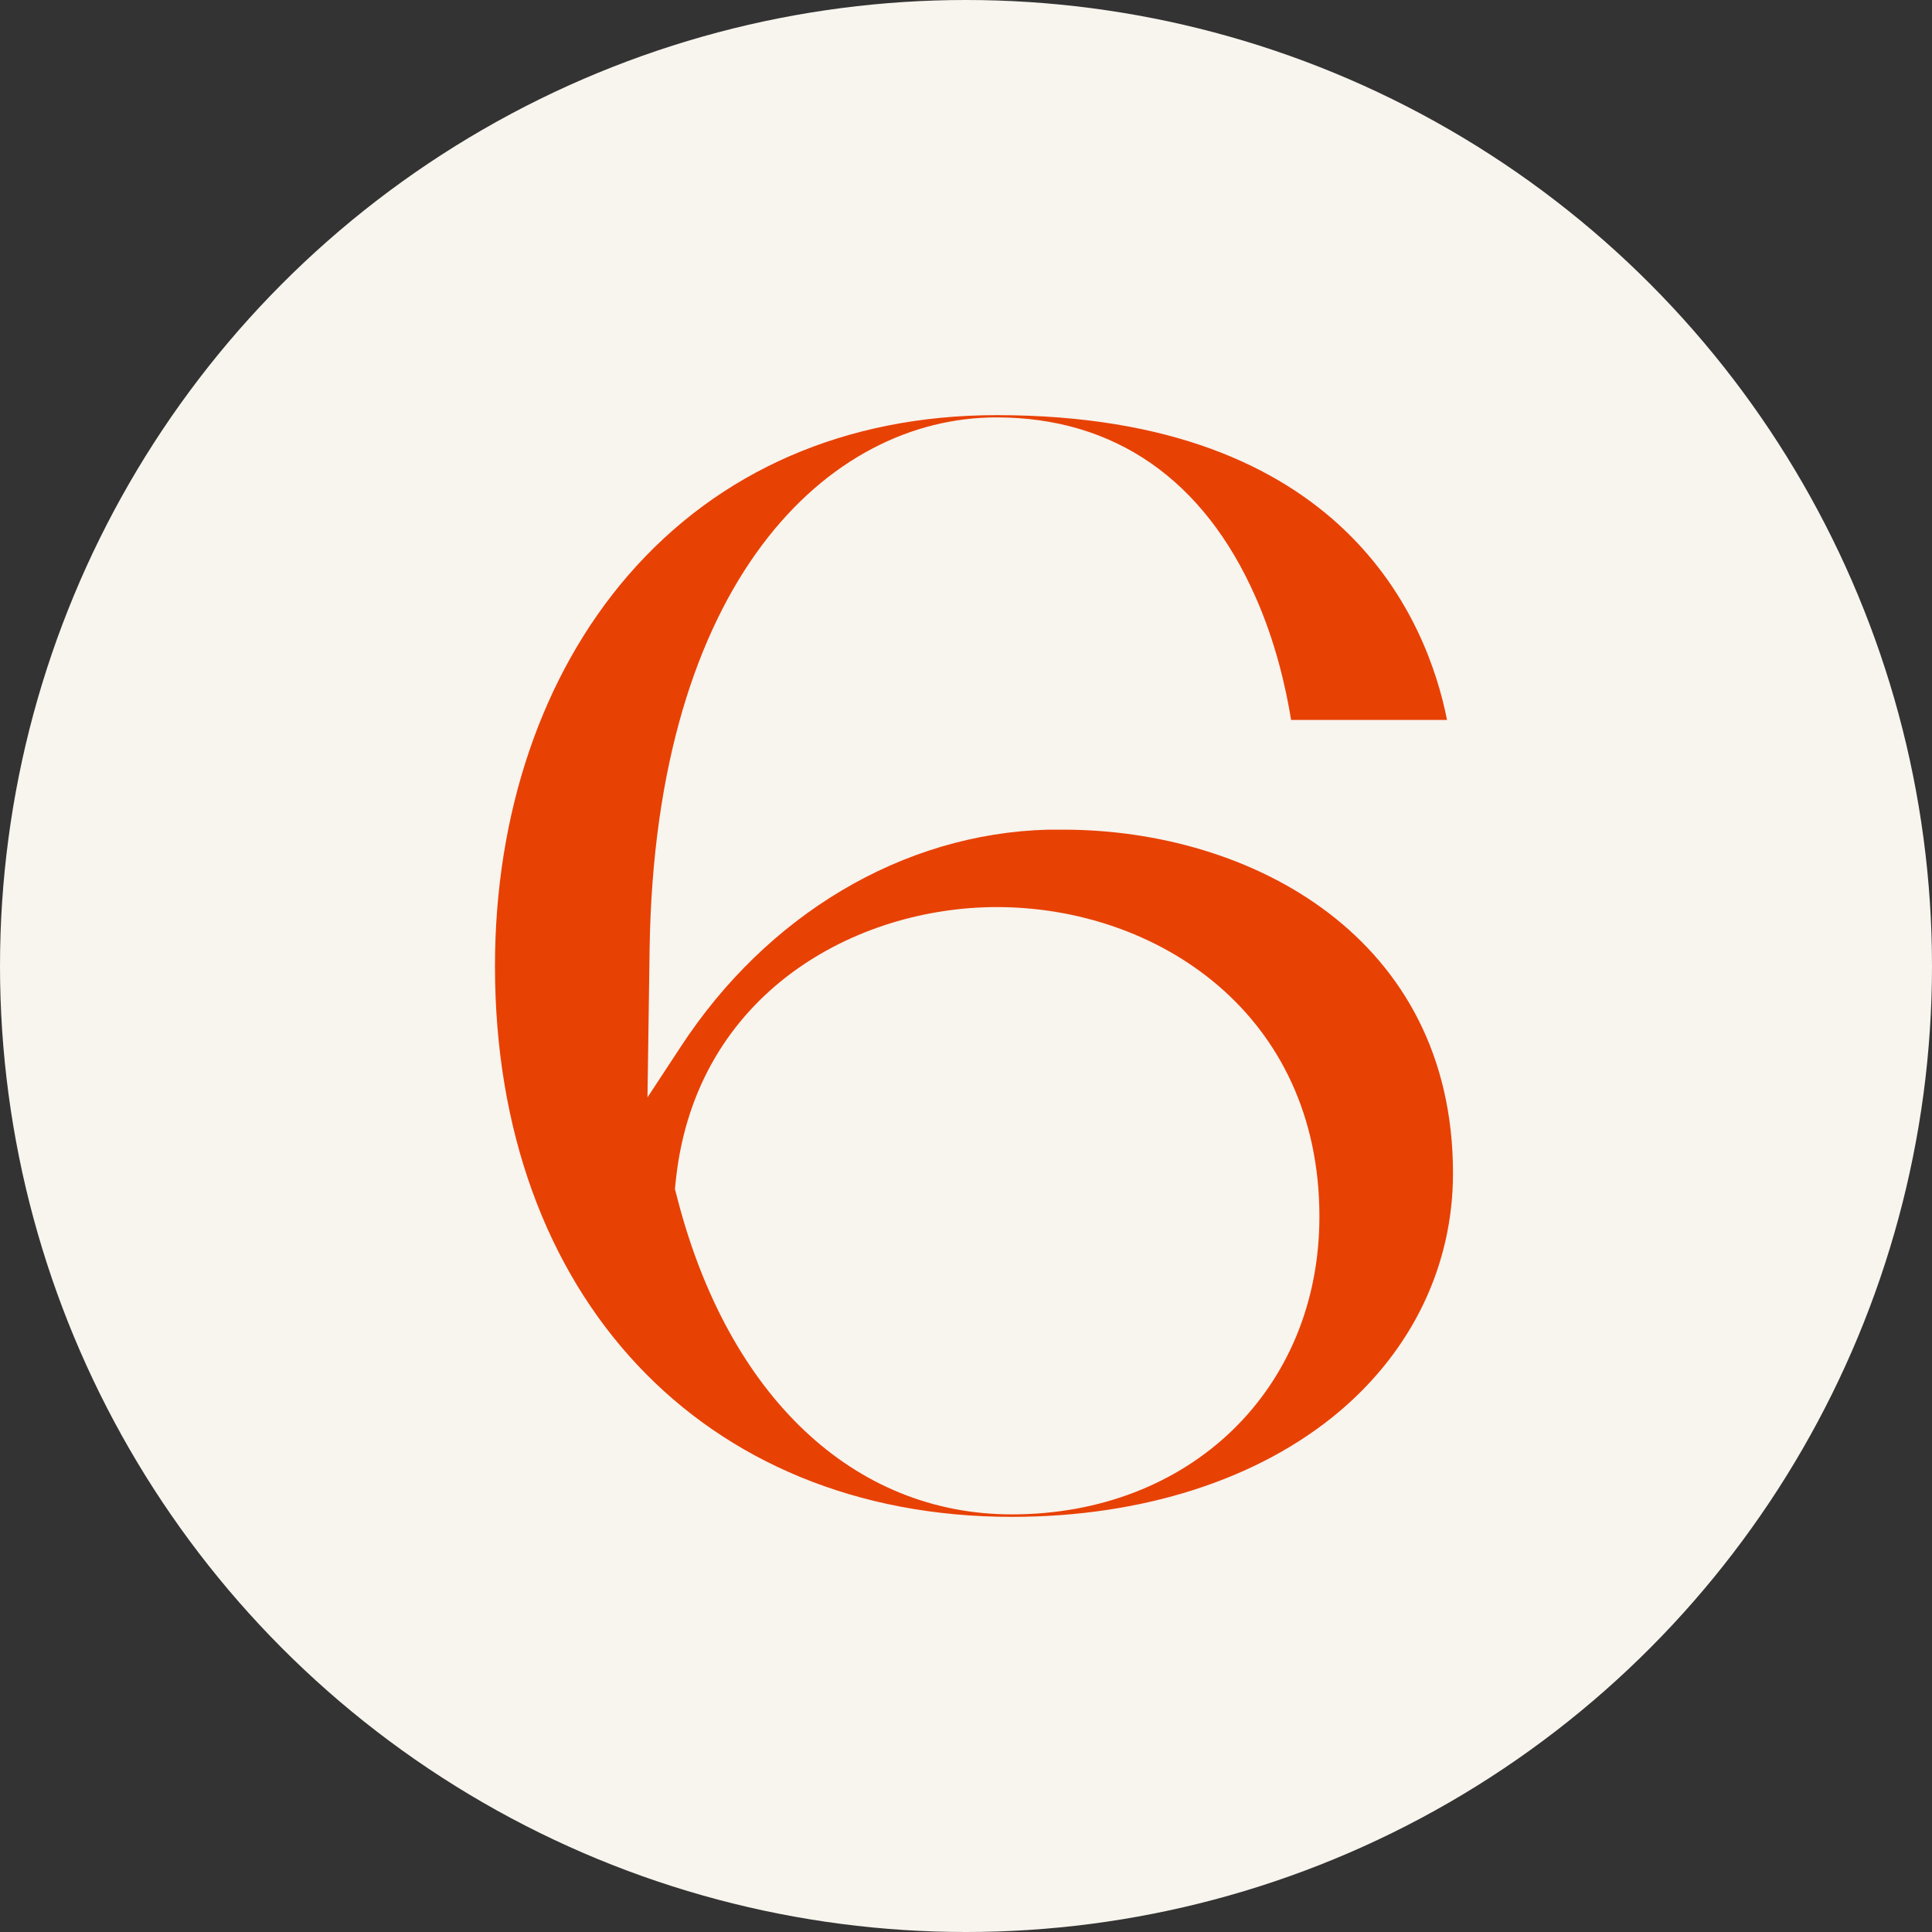 <svg xmlns="http://www.w3.org/2000/svg" version="1.1" xmlns:xlink="http://www.w3.org/1999/xlink" width="121" height="121"><rect width="100%" height="100%" fill="#333333" stroke="none"/><svg width="121" height="121" viewBox="0 0 121 121" fill="none" xmlns="http://www.w3.org/2000/svg">
<circle cx="60.5" cy="60.5" r="60.5" fill="#F8F4EE"></circle>
<path d="M63.371 95C44.002 95 31 81.141 31 60.507C31 50.935 33.957 42.263 39.326 36.05C45.014 29.472 53.007 26 62.425 26C84.233 26 89.401 38.917 90.627 45.088H80.862C80.529 43.05 79.89 40.224 78.638 37.399C75.4 30.034 69.792 26.141 62.412 26.141C51.848 26.141 41.031 36.415 40.685 59.397L40.551 68.73L42.656 65.525C48.025 57.33 56.497 52.2 65.649 51.961C65.956 51.961 66.262 51.961 66.582 51.961C78.345 51.961 91 58.694 91 73.481C91 79.229 88.469 84.528 83.873 88.408C78.838 92.653 71.564 95 63.371 95ZM62.425 56.81C53.66 56.81 43.629 62.138 42.337 73.818L42.27 74.465L42.43 75.083C45.64 87.466 53.473 94.845 63.371 94.845C74.535 94.845 82.634 87.002 82.634 76.193C82.634 63.473 72.47 56.81 62.425 56.81Z" fill="#E84104"></path>
</svg><style>@media (prefers-color-scheme: light) { :root { filter: none; } }
@media (prefers-color-scheme: dark) { :root { filter: none; } }
</style></svg>